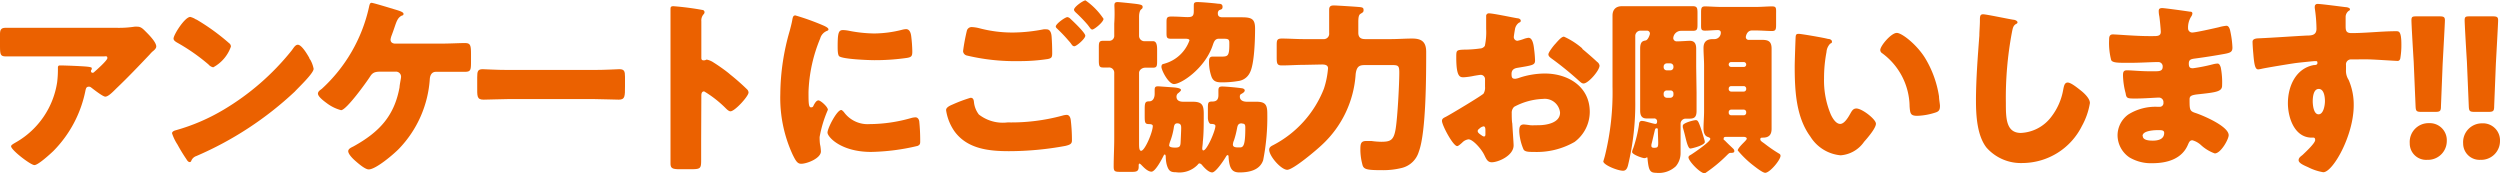 <svg xmlns="http://www.w3.org/2000/svg" viewBox="0 0 265.92 18.4"><defs><style>.cls-1{fill:#eb6100;}</style></defs><title>アセット 34mitsuki</title><g id="レイヤー_2" data-name="レイヤー 2"><g id="レイヤー_1-2" data-name="レイヤー 1"><path class="cls-1" d="M5.66,16.08c-.34.32-1.6,1.48-2,1.48s-2.48-1.6-2.48-2c0-.12.16-.22.58-.46A8.89,8.89,0,0,0,6.08,8.74a11.28,11.28,0,0,0,.08-1.46s0-.06,0-.1,0-.22.2-.22c.58,0,2.54.08,3,.14s.4.12.4.22-.06.12-.08.18a.15.15,0,0,0,0,.08.16.16,0,0,0,.18.16.18.18,0,0,0,.14-.06c.16-.14,1.42-1.24,1.42-1.5S11.26,6,11,6H3.66C2.92,6,2.2,6,1.48,6L.64,6C0,6,0,5.78,0,4.66v-1c0-.44.08-.7.58-.7,1,0,2,0,3.08,0h8.8a11.09,11.09,0,0,0,1.84-.12,2,2,0,0,1,.34,0c.36,0,.6.26.86.52s1.12,1.1,1.12,1.58c0,.22-.22.4-.42.56a3.84,3.84,0,0,0-.28.3C14.78,7,13.6,8.24,12.38,9.4l-.18.18c-.36.36-.74.7-1,.7s-1.2-.74-1.54-1a.34.34,0,0,0-.2-.06c-.24,0-.3.12-.36.36A12.65,12.65,0,0,1,5.66,16.08Z"/><path class="cls-1" d="M32.9,6.16c0,.06.06.14.12.22a3.18,3.18,0,0,1,.34.94c0,.48-1.62,2-2,2.42A36.2,36.2,0,0,1,20.88,16.6a.87.87,0,0,0-.54.52.17.17,0,0,1-.16.12c-.16,0-.28-.18-.36-.32a17.62,17.62,0,0,1-.94-1.54,5.06,5.06,0,0,1-.58-1.2c0-.18.22-.28.38-.32a21.06,21.06,0,0,0,5.12-2.2A26.78,26.78,0,0,0,31,5.4l.12-.16c.18-.26.34-.48.56-.48C32.1,4.76,32.72,5.84,32.9,6.16Zm-12-4.08A22.84,22.84,0,0,1,24.38,4.6a.43.43,0,0,1,.18.36,4,4,0,0,1-1.88,2.2.87.87,0,0,1-.5-.3,20.6,20.6,0,0,0-3.36-2.34c-.16-.1-.36-.22-.36-.42,0-.4,1.2-2.3,1.78-2.3A2,2,0,0,1,20.86,2.08Z"/><path class="cls-1" d="M46.82,4.64c1,0,2-.06,2.62-.06s.66.24.66,1.26v.6c0,1,0,1.2-.68,1.2-.86,0-1.74,0-2.6,0h-.46c-.42,0-.6.34-.64.72a11.81,11.81,0,0,1-3.28,7.46c-.56.58-2.46,2.2-3.22,2.2-.4,0-1.14-.66-1.46-.94s-.72-.72-.72-1,.4-.42.58-.52c2.7-1.5,4.32-3.2,4.88-6.28,0-.24.16-.94.16-1.1a.54.54,0,0,0-.56-.56H40.56c-.62,0-.9.06-1.18.5-.38.6-2.54,3.6-3.1,3.6a4.39,4.39,0,0,1-1.54-.76c-.5-.36-.92-.74-.92-1s.28-.4.42-.52a16.65,16.65,0,0,0,5-8.64c.06-.28.1-.5.28-.5s2,.56,2.4.68,1,.28,1,.48-.1.16-.22.22c-.4.22-.52.6-.74,1.24q-.12.36-.3.84a2.08,2.08,0,0,0-.12.44c0,.3.2.42.46.44Z"/><path class="cls-1" d="M63.24,7.44c1.18,0,2.46-.08,2.64-.08.52,0,.6.22.6.8v1c0,1.1,0,1.44-.66,1.44s-1.7-.06-2.58-.06H54c-.88,0-1.82.06-2.56.06s-.68-.38-.68-1.44V8.2c0-.6.06-.84.58-.84.28,0,1.4.08,2.66.08Z"/><path class="cls-1" d="M74.58,15c0,.66,0,1.32,0,2,0,1-.06,1-1.36,1h-.9c-.8,0-1-.1-1-.62,0-.8,0-1.58,0-2.38V3.52c0-.82,0-1.86,0-2.48,0-.26,0-.38.32-.38a29.7,29.7,0,0,1,3.08.4c.12,0,.22.12.22.24a.35.35,0,0,1-.12.24,1,1,0,0,0-.22.72V6.14c0,.1,0,.28.24.28s.24-.08.34-.08a2.06,2.06,0,0,1,.74.32c.64.4,1.46,1,1.72,1.24a23.67,23.67,0,0,1,1.84,1.62.51.51,0,0,1,.14.32c0,.4-1.46,2-1.92,2-.18,0-.38-.2-.5-.32a11.87,11.87,0,0,0-2.3-1.8c-.28,0-.3.28-.3.48Z"/><path class="cls-1" d="M84,3.28c.1-.38.2-.76.26-1.08s.08-.56.34-.56a25.84,25.84,0,0,1,3,1.08c.4.18.52.3.52.4s-.06.12-.14.16a1.21,1.21,0,0,0-.74.82A16.11,16.11,0,0,0,86,9.78c0,1.1,0,1.64.26,1.64s.24-.16.34-.32.24-.42.46-.42,1,.68,1,1a12.75,12.75,0,0,0-.88,2.9c0,.14,0,.64.08.94a5.7,5.7,0,0,1,.06.58c0,.74-1.48,1.32-2.1,1.32-.38,0-.56-.26-.92-1A14.41,14.41,0,0,1,83,10,24.58,24.58,0,0,1,84,3.28Zm5.72,8.58a3.12,3.12,0,0,0,2.8,1.34,16.22,16.22,0,0,0,4.38-.64,2,2,0,0,1,.48-.08c.26,0,.38.26.4.44a19.71,19.71,0,0,1,.1,2.08c0,.26,0,.4-.28.52a22.85,22.85,0,0,1-4.94.64c-3.22,0-4.64-1.6-4.64-2.06s1-2.4,1.46-2.4C89.56,11.7,89.64,11.8,89.7,11.86Zm0-8.66a4.05,4.05,0,0,1,.62.08,14.6,14.6,0,0,0,2.64.28,12.27,12.27,0,0,0,3-.4,1.76,1.76,0,0,1,.4-.06c.38,0,.5.42.54.72a15.07,15.07,0,0,1,.12,1.64c0,.48-.06.62-.58.7A23.73,23.73,0,0,1,93,6.4c-.6,0-3.36-.1-3.74-.42-.16-.14-.16-.74-.16-1C89.1,3.54,89.18,3.2,89.66,3.2Z"/><path class="cls-1" d="M101.36,11.1a15.48,15.48,0,0,1,1.88-.7c.3,0,.34.26.36.48a2.6,2.6,0,0,0,.52,1.3,4.15,4.15,0,0,0,3.06.84A20.73,20.73,0,0,0,113,12.3a1.85,1.85,0,0,1,.46-.08c.22,0,.4.18.44.6a18,18,0,0,1,.12,2.12c0,.36-.2.46-.7.58a33.2,33.2,0,0,1-6,.56c-2.14,0-4.44-.24-5.8-2.12a5.26,5.26,0,0,1-.88-2.2C100.58,11.42,101.08,11.22,101.36,11.1ZM104.16,3a13.7,13.7,0,0,0,3.64.46A17.79,17.79,0,0,0,111,3.12a1.55,1.55,0,0,1,.32,0c.44,0,.52.5.54.8q.06.87.06,1.74c0,.42-.06.54-.48.62a19.51,19.51,0,0,1-3.06.22,22.05,22.05,0,0,1-5.56-.6.51.51,0,0,1-.38-.46,20.46,20.46,0,0,1,.4-2.16.52.52,0,0,1,.52-.4A3.85,3.85,0,0,1,104.16,3Zm9.7-1c.28.26,1.58,1.48,1.58,1.8s-.94,1.12-1.16,1.12-.28-.2-.48-.44l-.16-.18a15.61,15.61,0,0,0-1.12-1.18c-.14-.14-.22-.2-.22-.3,0-.28,1-1,1.24-1A.57.57,0,0,1,113.86,2Zm3.52,0c0,.36-1,1.14-1.18,1.14s-.22-.14-.52-.52a15.51,15.51,0,0,0-1.26-1.3c-.06-.06-.18-.18-.18-.28,0-.32,1-1,1.22-1A7.34,7.34,0,0,1,117.38,2Z"/><path class="cls-1" d="M125.14,10.28c0,.42.34.54.7.54s.68,0,1,0c1,0,1.2.32,1.2,1.28,0,1.16,0,2.12-.1,3,0,.18-.06.6-.06.66s0,.24.12.24c.38,0,1.28-2.1,1.28-2.6,0-.2-.28-.22-.48-.22s-.32-.38-.32-.64v-.9c0-.72,0-.84.46-.84s.66-.2.66-.68V9.64c0-.34.08-.44.42-.44s1.66.12,2,.18c.12,0,.38.06.38.24s-.26.32-.42.4a.31.31,0,0,0-.1.26c0,.42.4.54.74.54s.68,0,1,0c1,0,1.18.34,1.18,1.28a23.41,23.41,0,0,1-.44,4.94c-.36,1.08-1.52,1.3-2.52,1.3-.74,0-1.08-.34-1.16-1.66,0-.06,0-.18-.1-.18s-.16.14-.2.2c-.2.34-1.06,1.64-1.44,1.64s-.84-.5-1.06-.76a.52.52,0,0,0-.28-.2c-.06,0-.1,0-.22.16a2.69,2.69,0,0,1-2.3.78c-.54,0-.8-.1-1-.9a3.72,3.72,0,0,1-.08-.66c0-.08,0-.32-.1-.32s-.1.06-.12.1c-.18.36-.88,1.72-1.3,1.72s-.88-.52-1.1-.74c0,0-.12-.12-.18-.12s-.08.12-.08.16,0,.14,0,.18c0,.48-.24.54-.7.54h-1.12c-.68,0-.84,0-.84-.56,0-1,.06-2,.06-3V7.72a.55.55,0,0,0-.6-.54l-.6,0c-.4,0-.44-.2-.44-.78V5.14c0-.58,0-.8.44-.8.2,0,.42,0,.62,0a.53.53,0,0,0,.58-.58V2.52A16.14,16.14,0,0,0,118.54.7a.88.88,0,0,1,0-.18c0-.24.14-.3.34-.3s1.7.16,2,.2c.56.08.66.14.66.32s-.1.2-.2.3-.18.4-.18.72V3.82a.57.57,0,0,0,.64.56c.28,0,.56,0,.84,0s.44.22.44.86V6.4c0,.6,0,.8-.44.8s-.56,0-.84,0-.64.22-.64.56v7.44c0,.42,0,.84.22.84.4,0,1.24-2,1.24-2.64,0-.14-.16-.2-.38-.2-.48,0-.48-.16-.48-1v-.58c0-.7.06-.84.48-.84s.58-.4.58-.8c0-.14,0-.26,0-.4,0-.3.06-.4.38-.4l1.68.12c.68.06.74.2.74.28s-.22.28-.34.36A.49.49,0,0,0,125.14,10.28Zm4.4-8.84c0,.32.22.4.5.4.68,0,1.38,0,2.06,0,1.1,0,1.4.22,1.4,1.22s-.06,3.78-.56,4.68a1.58,1.58,0,0,1-1.24.88,10,10,0,0,1-1.72.14c-.52,0-.88-.06-1.1-.56a4.67,4.67,0,0,1-.28-1.56c0-.3,0-.62.38-.62.14,0,.46,0,.84,0,.76,0,.94,0,.94-1.26V4.54c0-.42-.18-.42-.76-.42h-.36c-.44,0-.54.4-.66.74-.84,2.44-3.34,4.08-4.1,4.08-.6,0-1.34-1.48-1.34-1.82s.2-.3.36-.36a3.94,3.94,0,0,0,2.62-2.46c0-.18-.32-.18-.48-.18-.5,0-1,0-1.48,0s-.48-.16-.48-.68v-1c0-.5,0-.68.5-.68.82,0,1.38.06,1.74.06.52,0,.66-.12.66-.64,0-.16,0-.34,0-.5,0-.32,0-.46.4-.46s1.82.12,2.2.18c.18,0,.46,0,.46.32s-.18.26-.38.38A.42.42,0,0,0,129.54,1.44Zm-4.32,11.68c-.32,0-.34.3-.38.56a7.34,7.34,0,0,1-.4,1.44,2.09,2.09,0,0,0-.08.34c0,.24.5.24.66.24.46,0,.54-.14.56-.56s.06-1.26.06-1.5S125.64,13.12,125.22,13.12Zm6.86,0c-.38,0-.44.22-.5.54a9.7,9.7,0,0,1-.32,1.26,1.31,1.31,0,0,0-.12.46c0,.28.32.3.54.3h.22c.38,0,.56-.3.56-2.06C132.46,13.32,132.46,13.14,132.08,13.14Z"/><path class="cls-1" d="M138.66,6.9c-.78,0-1.54.06-2.32.06-.48,0-.54-.18-.54-.84V4.88c0-.56,0-.78.54-.78.78,0,1.54.06,2.32.06h2.1a.57.57,0,0,0,.62-.64V3.16c0-.86,0-2,0-2.14,0-.42.28-.44.52-.44s2.5.14,2.8.18.34.12.34.34-.16.26-.34.38-.22.4-.22.9v1.1c0,.52.28.68.74.68h2.7c.76,0,1.52-.06,2.3-.06,1,0,1.48.36,1.48,1.42,0,2.42,0,8.54-.78,10.6a2.51,2.51,0,0,1-1.8,1.74,8.26,8.26,0,0,1-2.1.24c-1.76,0-2-.1-2.12-.66A6.21,6.21,0,0,1,144.7,16c0-.62,0-1,.6-1,.18,0,.42,0,.6,0a8.42,8.42,0,0,0,1,.08c1,0,1.36-.14,1.56-1.42s.38-4.7.38-5.94c0-.76-.12-.8-.84-.8h-2.74c-.6,0-.94.06-1.06.94a11.22,11.22,0,0,1-3.58,7.54c-.54.52-3.06,2.66-3.7,2.66S135,16.62,135,15.92c0-.26.22-.38.42-.48a11.47,11.47,0,0,0,5.4-6,9.17,9.17,0,0,0,.44-2.18c0-.4-.46-.4-.66-.4Z"/><path class="cls-1" d="M161,15.46c0,1.1-1.64,1.8-2.32,1.8-.44,0-.58-.32-.8-.78-.32-.66-1.22-1.66-1.68-1.66a1.14,1.14,0,0,0-.68.36c-.16.14-.4.36-.52.36-.44,0-1.62-2.22-1.62-2.68,0-.24.18-.32.42-.44.5-.26,3.74-2.2,4-2.46a1.2,1.2,0,0,0,.16-.72V8.46a.46.46,0,0,0-.46-.5c-.08,0-.56.08-.68.1a7.55,7.55,0,0,1-1.12.16c-.4,0-.8,0-.8-2.1,0-.76,0-.8.78-.84q.87,0,1.74-.12a.65.65,0,0,0,.52-.28,7.05,7.05,0,0,0,.14-1.8V2.74c0-.42,0-.86,0-1a.28.28,0,0,1,.3-.32c.44,0,2.4.42,3,.52.18,0,.38.1.38.26s-.12.18-.2.22a1.06,1.06,0,0,0-.42.72c-.08.44-.12.74-.12.8a.4.4,0,0,0,.38.4,4.45,4.45,0,0,0,.64-.18,2.16,2.16,0,0,1,.54-.14c.34,0,.52.44.6,1.22a11.74,11.74,0,0,1,.1,1.18c0,.5-.22.52-1.9.8-.34.06-.6.22-.6.64s.08.52.4.52a2,2,0,0,0,.46-.12,8.75,8.75,0,0,1,2.68-.44c2.46,0,4.78,1.38,4.78,4.08a4,4,0,0,1-1.62,3.2,8.06,8.06,0,0,1-4.32,1.06c-.54,0-1,0-1.12-.3A5.57,5.57,0,0,1,161.6,14c0-.36,0-.76.48-.76.12,0,.56.06.7.08s.62,0,.84,0c.86,0,2.32-.24,2.32-1.34a1.63,1.63,0,0,0-1.8-1.46,7,7,0,0,0-3.08.84.86.86,0,0,0-.26.68c0,.24,0,.86.06,1.1C160.88,13.58,161,15.22,161,15.46Zm-3-1.52c0-.24,0-.5-.2-.5a.89.89,0,0,0-.46.26c-.08.06-.16.12-.16.24s.06.22.42.46a.62.62,0,0,0,.24.12c.14,0,.16-.12.16-.24Zm10.28-8.76c.46.38,1.18,1,1.6,1.4a.59.59,0,0,1,.26.4c0,.52-1.2,1.9-1.7,1.9-.18,0-.32-.14-.48-.28a34.49,34.49,0,0,0-2.82-2.3c-.22-.16-.44-.3-.44-.52s.56-.94.76-1.14l.12-.14c.26-.28.54-.6.78-.6A8,8,0,0,1,168.34,5.18Z"/><path class="cls-1" d="M180.46,9.86c0,.64,0,1.28,0,1.92s-.2.84-.74.84l-.4,0a.54.54,0,0,0-.56.54v1.44c0,.52,0,1.18,0,1.7a2.17,2.17,0,0,1-.5,1.38,2.65,2.65,0,0,1-2.12.7c-.66,0-.78-.3-.9-1.54,0-.06,0-.1-.06-.1s-.08.08-.28.08-1.3-.38-1.3-.66a1.39,1.39,0,0,1,.12-.38,14.26,14.26,0,0,0,.62-2.54c0-.2.08-.38.3-.38a1.78,1.78,0,0,1,.38.06c.32.08.92.26,1.06.26s.18-.1.18-.24a.3.3,0,0,0-.34-.34c-.26,0-.58,0-.78,0-.54,0-.68-.36-.68-.84,0-.64,0-1.28,0-1.92V7.68c0-.84,0-1.66,0-2.5s.36-.82.6-.88.44-.6.44-.74a.31.31,0,0,0-.32-.3h-.68a.56.56,0,0,0-.56.56V10.7a27.73,27.73,0,0,1-.78,6.92c-.08.28-.2.54-.52.54-.58,0-2.1-.62-2.1-1,0,0,.06-.18.16-.54a28,28,0,0,0,.82-7.38V3.54c0-.64,0-1.26,0-1.88s.34-1,1-1,1.3,0,1.94,0h3.32c.76,0,1.52,0,2.28,0,.46,0,.5.2.5.74v1.1c0,.58,0,.78-.5.78s-.82,0-1.22,0a.83.83,0,0,0-.86.78.36.36,0,0,0,.38.34c.4,0,1.14-.06,1.38-.06.54,0,.68.36.68.84,0,.64,0,1.28,0,1.92Zm-4.12,3.94c0-.06,0-.16-.12-.16s-.16.06-.2.22-.3,1.28-.36,1.5a.71.71,0,0,0,0,.2c0,.14.18.16.28.16.4,0,.44-.08.44-.56Zm1.34-6.32a.32.32,0,0,0,.32-.32v-.1a.33.33,0,0,0-.32-.32h-.4a.34.34,0,0,0-.32.32v.1a.32.32,0,0,0,.32.32Zm-.4,2.14a.33.33,0,0,0-.32.32v.14a.34.34,0,0,0,.32.32h.4a.33.33,0,0,0,.32-.32V9.94a.3.3,0,0,0-.32-.32Zm3.1,3.16c.14,0,.22.06.34.34.2.46.44,1.3.56,1.7a1.39,1.39,0,0,1,.06.28c0,.36-1.4.7-1.54.7s-.28-.24-.46-.94c-.08-.32-.18-.76-.34-1.3a.88.88,0,0,1,0-.2C179,13.08,180.14,12.78,180.38,12.78Zm3.24,1.78c-.12,0-.28,0-.28.18s0,.1.14.22c.26.28.66.64.86.84a.38.38,0,0,1,.14.26c0,.2-.2.2-.38.2s-.22.08-.34.18a15.54,15.54,0,0,1-2.42,2c-.5,0-1.74-1.32-1.74-1.7,0-.14.14-.22.26-.28.32-.2,2.06-1.38,2.06-1.68,0-.14-.18-.18-.28-.22-.36-.12-.44-.56-.44-.88,0-.62.06-1.24.06-1.86V7c0-.64-.06-1.26-.06-1.9s.32-.94,1-.94h.16a.68.68,0,0,0,.68-.7c0-.18-.14-.26-.3-.26-.46,0-.92.06-1.38.06s-.42-.2-.42-.76V1.44c0-.54,0-.76.42-.76s1.16.06,1.82.06h3.5c.66,0,1.3-.06,1.8-.06s.44.18.44.9v.94c0,.56,0,.78-.44.78s-1.14-.06-1.8-.06h-.32c-.54,0-.66.6-.66.7a.29.29,0,0,0,.32.3c.48,0,.94,0,1.42,0,.69,0,1,.2,1,.94s0,1.26,0,1.9v4.74c0,.62,0,1.26,0,1.88s-.27.94-.92.94c-.16,0-.28,0-.28.18s.22.28.48.48a15.15,15.15,0,0,0,1.45,1c.14.08.22.12.22.28,0,.42-1.13,1.8-1.63,1.8-.3,0-1.18-.72-1.44-.92A10.54,10.54,0,0,1,184.84,16c0-.18.38-.58.6-.8s.36-.36.36-.46-.14-.18-.3-.18Zm2.12-7.7a.26.26,0,0,0-.26-.26h-1.34a.26.26,0,0,0-.26.26v0a.26.26,0,0,0,.26.26h1.34a.25.25,0,0,0,.26-.26Zm0,2.56a.26.26,0,0,0-.26-.26h-1.34a.26.26,0,0,0-.26.26v.06a.26.26,0,0,0,.26.26h1.34a.26.26,0,0,0,.26-.26Zm0,2.5a.26.26,0,0,0-.26-.26h-1.34a.26.26,0,0,0-.26.26V12a.26.26,0,0,0,.26.26h1.34a.26.26,0,0,0,.26-.26Z"/><path class="cls-1" d="M194.44,4.14c.2,0,.42.1.42.28s-.06.14-.2.24a1.41,1.41,0,0,0-.38.88,14.74,14.74,0,0,0-.26,2.8,9.31,9.31,0,0,0,.72,3.84c.16.34.52,1,1,1s.92-.82,1.1-1.14.32-.5.62-.5c.6,0,2.08,1.14,2.08,1.62s-.92,1.54-1.26,1.92a3.33,3.33,0,0,1-2.5,1.44,4.24,4.24,0,0,1-3.22-2C191,12.4,190.9,9.48,190.9,7c0-.38.08-2.8.1-3.08s.12-.32.34-.32S193.94,4,194.44,4.14Zm7.32-.64c.54,0,2.12,1.24,3,2.66a11.08,11.08,0,0,1,1.49,4.1c0,.32.1.8.1,1,0,.42-.1.6-.51.72a6.91,6.91,0,0,1-1.9.34c-.74,0-.76-.26-.82-1a7.12,7.12,0,0,0-2.92-5.66.41.41,0,0,1-.2-.34C200,4.88,201.16,3.5,201.76,3.5Z"/><path class="cls-1" d="M214.16,2.1c.16,0,.44.12.44.28a.19.19,0,0,1-.14.16c-.32.18-.36.42-.46.92a37.55,37.55,0,0,0-.64,7.48c0,1.58,0,3.2,1.6,3.2a4.29,4.29,0,0,0,3.22-1.7,6.54,6.54,0,0,0,1.28-2.9c.08-.4.14-.76.48-.76s1,.54,1.36.82,1,.86,1,1.36a7.53,7.53,0,0,1-.86,2.46,7.1,7.1,0,0,1-6.28,3.92,4.88,4.88,0,0,1-3.86-1.64c-1-1.28-1.12-3.4-1.12-5,0-2.3.2-4.76.36-6.92,0-.42.06-1.1.06-1.56s0-.7.34-.7S213.52,2,214.16,2.1Z"/><path class="cls-1" d="M232.92,1.24c.1,0,.28,0,.28.2a.69.69,0,0,1-.14.34A2.16,2.16,0,0,0,232.74,3a.44.44,0,0,0,.44.46c.36,0,2.3-.44,2.82-.56a4.75,4.75,0,0,1,.82-.16c.28,0,.38.4.42.62a9.89,9.89,0,0,1,.22,1.7c0,.48-.24.56-.88.68-1,.18-2,.34-3.06.48-.48.06-.7.12-.7.54s.14.5.44.5a18,18,0,0,0,2.12-.42,2.36,2.36,0,0,1,.5-.08c.16,0,.26.16.34.42a8.34,8.34,0,0,1,.14,1.92c0,.64-.62.72-2.46.92-.8.08-1,.18-1,.54,0,1.1,0,1.26.64,1.46.84.28,3.52,1.42,3.52,2.36,0,.44-.84,1.94-1.48,1.94a4.33,4.33,0,0,1-1.5-.92,2.24,2.24,0,0,0-.88-.48c-.28,0-.36.22-.46.44-.64,1.56-2.24,2-3.8,2a4.49,4.49,0,0,1-2.44-.62,2.86,2.86,0,0,1-1.26-2.36,2.75,2.75,0,0,1,1.14-2.2,5.43,5.43,0,0,1,3.1-.82h.22a.39.39,0,0,0,.42-.44.48.48,0,0,0-.46-.54c-.36,0-1.6.1-2.48.1s-1,0-1.08-.56a7.93,7.93,0,0,1-.28-1.86c0-.3,0-.58.4-.58.58,0,1.44.1,2.4.1h.54c.5,0,.88,0,.88-.48a.46.46,0,0,0-.48-.5c-.68,0-1.9.08-2.84.08h-.6c-.8,0-1.44,0-1.56-.3a7.21,7.21,0,0,1-.22-2.1c0-.28,0-.62.4-.62s2.48.18,3.8.18H229c.48,0,.84,0,.84-.46,0-.18-.1-1.3-.16-1.66a2.67,2.67,0,0,1-.06-.56c0-.24.14-.3.38-.3S232.42,1.16,232.92,1.24Zm-5,13.22c0,.48.74.5,1.08.5.54,0,1.2-.14,1.2-.82,0-.28-.24-.3-.62-.3S227.9,13.88,227.9,14.46Z"/><path class="cls-1" d="M249.5.76c.16,0,.46.08.46.22s-.06.12-.14.18a.82.82,0,0,0-.32.6c0,.2,0,.62,0,.92,0,.52,0,.84.62.84,1.58,0,3.17-.2,4.75-.2.3,0,.56,0,.56,1.42a8.44,8.44,0,0,1-.12,1.5c-.06.16-.12.24-.3.24s-2.26-.14-2.89-.16-1.34,0-2,0a.53.53,0,0,0-.58.6v.48a1.78,1.78,0,0,0,.28,1.1,6.58,6.58,0,0,1,.54,2.7c0,3.22-2.22,7.12-3.24,7.12a5.52,5.52,0,0,1-1.62-.54c-.56-.24-1-.46-1-.74s.26-.42.42-.56c.38-.36,1.34-1.26,1.34-1.58s-.18-.26-.36-.26c-1.84,0-2.54-2.12-2.54-3.66,0-1.78.82-3.7,2.76-4.06.14,0,.38,0,.38-.22s-.08-.2-.26-.2-1.68.16-2,.2c-.48.06-3.28.52-3.68.62a2.7,2.7,0,0,1-.36.06c-.32,0-.42-.46-.52-1.66-.06-.66-.08-1.12-.08-1.28s.1-.34.58-.36c1.82-.08,3.62-.22,5.22-.3.52,0,1-.06,1-.72a15.76,15.76,0,0,0-.18-2.18.56.56,0,0,1,0-.16.27.27,0,0,1,.3-.3C246.76.4,249,.7,249.5.76Zm-3.5,10c0,.36.08,1.4.62,1.4s.68-1,.68-1.4-.08-1.3-.66-1.3S246,10.38,246,10.78Z"/><path class="cls-1" d="M260.26,15A2,2,0,0,1,258.18,17a1.74,1.74,0,0,1-1.86-1.76,2,2,0,0,1,2.06-2.14A1.81,1.81,0,0,1,260.26,15Zm-2.7-3.1c-.52,0-.6-.08-.62-.6l-.2-4.74c-.08-1.24-.24-4-.24-4.4s.12-.42.56-.42h2.44c.44,0,.56.08.56.42s-.16,3.14-.24,4.64l-.18,4.5c0,.52-.1.6-.62.6Z"/><path class="cls-1" d="M265.92,15A2,2,0,0,1,263.84,17,1.74,1.74,0,0,1,262,15.26,2,2,0,0,1,264,13.12,1.81,1.81,0,0,1,265.92,15Zm-2.7-3.1c-.52,0-.6-.08-.62-.6l-.2-4.74c-.08-1.24-.24-4-.24-4.4s.12-.42.56-.42h2.44c.44,0,.56.08.56.42s-.16,3.14-.24,4.64l-.18,4.5c0,.52-.1.6-.62.6Z"/></g></g></svg>